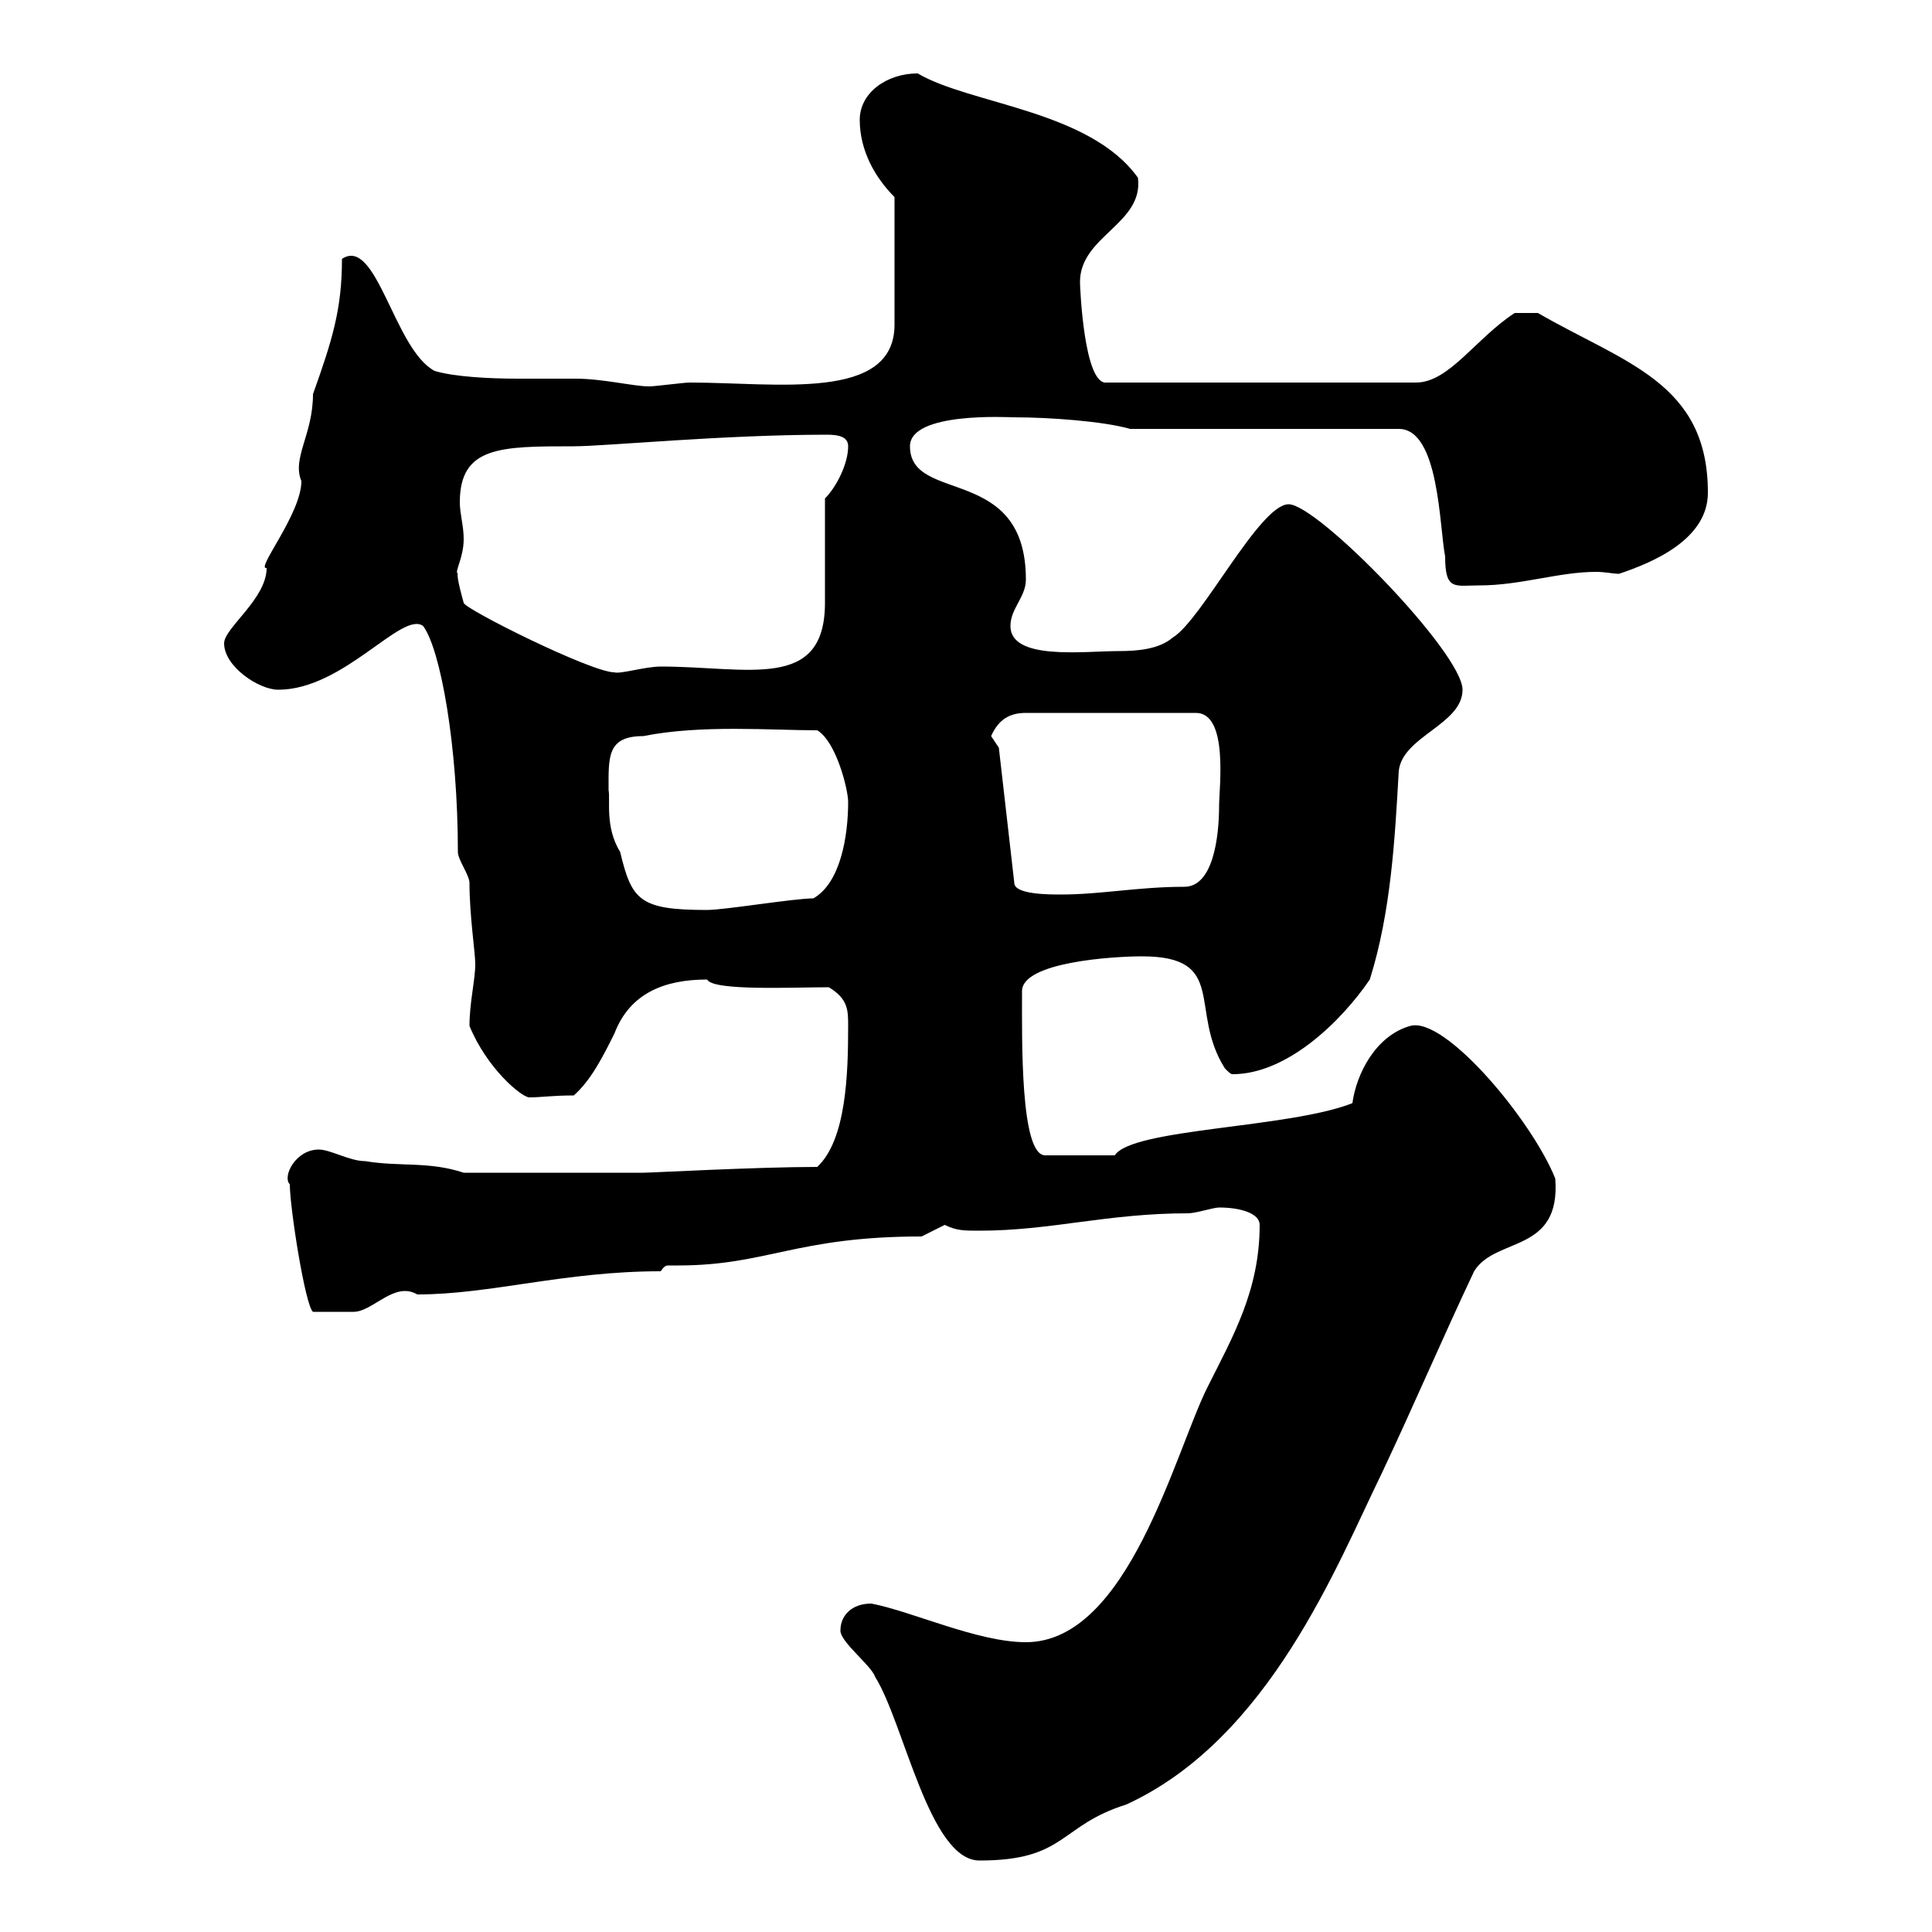 <svg xmlns="http://www.w3.org/2000/svg" xmlns:xlink="http://www.w3.org/1999/xlink" width="300" height="300"><path d="M130.50 253.20C130.50 255 135.30 258.60 135.90 260.40C140.40 267.60 144.30 288.90 152.10 288.90C165.60 288.90 164.40 283.50 174.90 280.20C197.10 270 207.60 243 214.50 228.90C219.60 218.10 223.80 208.20 228.90 197.40C232.20 192 242.40 194.70 241.50 183C237.90 174 224.40 157.80 219 159.30C213.60 160.80 210.60 166.80 210 171.30C200.10 175.20 175.80 175.20 173.10 179.40L162.30 179.40C158.40 179.40 158.70 161.40 158.70 153.90C158.70 149.40 172.80 148.50 177.30 148.50C190.80 148.50 184.50 156.90 190.20 165.90C190.80 166.50 191.10 166.80 191.40 166.80C199.80 166.80 208.20 158.70 212.70 152.10C216 141.60 216.60 130.20 217.20 119.70C217.80 114.30 227.10 112.50 227.10 107.10C227.10 101.40 204.60 78.30 200.10 78.30C195.60 78.30 186.60 96.30 182.10 99C180 100.80 176.70 101.10 173.70 101.10C168.30 101.10 156.90 102.60 156.90 97.20C156.90 94.50 159.30 92.70 159.30 90C159.30 72 141.30 78.30 141.30 69.30C141.30 63.90 156.60 64.80 157.50 64.80C162.90 64.80 171.30 65.40 175.50 66.60L217.20 66.60C223.50 66.60 223.50 81.90 224.40 86.40C224.40 91.80 225.90 90.90 229.80 90.90C236.10 90.90 242.10 88.80 247.80 88.80C249.30 88.80 250.50 89.10 251.40 89.10C256.80 87.30 265.20 83.70 265.20 76.50C265.20 59.40 252.30 56.40 238.80 48.60L235.20 48.60C229.20 52.50 225 59.40 219.90 59.40L171.90 59.40C168.30 60 167.70 44.40 167.70 43.80C167.70 36.60 177.60 34.80 176.70 27.60C169.20 17.10 150.60 16.20 142.50 11.40C137.70 11.40 133.50 14.40 133.50 18.60C133.50 23.40 135.90 27.60 138.90 30.60L138.90 50.40C138.90 62.40 120.60 59.40 107.10 59.40C106.20 59.40 101.70 60 100.80 60C98.40 60 93.60 58.80 89.40 58.80C86.70 58.80 83.40 58.80 80.40 58.80C75.90 58.80 70.50 58.50 67.50 57.60C61.20 54.30 58.50 36.60 53.10 40.20C53.10 48 51.60 52.80 48.60 61.20C48.60 67.50 45.30 71.10 46.80 74.70C46.80 79.80 39.60 88.50 41.40 88.20C41.40 93 34.80 97.50 34.80 99.90C34.80 103.50 40.20 107.10 43.20 107.10C53.40 107.10 62.40 94.80 65.70 97.20C68.40 100.80 71.10 115.80 71.10 132.30C71.10 133.50 72.90 135.90 72.90 137.10C72.90 142.20 73.80 147.90 73.80 149.70C73.80 152.10 72.90 155.70 72.90 159.30C75.60 165.90 81 170.40 82.20 170.40C84 170.40 85.80 170.10 89.10 170.10C91.80 167.70 93.60 164.10 95.40 160.50C97.80 154.20 103.20 152.10 109.80 152.10C110.70 153.90 123 153.30 128.70 153.30C131.70 155.10 131.70 156.90 131.70 159.30C131.70 166.80 131.40 177 126.90 181.20C117.60 181.20 101.10 182.10 99.90 182.10L72 182.10C66.60 180.30 62.10 181.20 56.70 180.30C54.30 180.30 51.30 178.50 49.50 178.50C45.90 178.50 43.80 182.70 45 183.90C45 187.50 47.40 202.80 48.60 203.70C51 203.70 52.50 203.70 54.90 203.70C57.90 203.70 61.20 198.90 64.80 201C76.20 201 87.60 197.40 102.60 197.40C103.20 196.50 103.50 196.50 103.80 196.50C104.40 196.50 105 196.50 105.30 196.50C119.10 196.50 123.60 192 143.10 192C143.10 192 146.70 190.20 146.70 190.20C148.50 191.10 149.70 191.10 152.10 191.10C163.20 191.10 171.90 188.40 184.50 188.40C185.70 188.40 188.40 187.50 189.30 187.50C192.60 187.50 195.60 188.40 195.60 190.20C195.60 200.40 191.40 207.60 187.50 215.40C182.40 225.60 175.20 255 159.30 255C151.80 255 141.60 250.20 135.30 249C132.30 249 130.50 250.80 130.50 253.20ZM94.50 122.70C94.50 117.60 94.20 114.30 99.90 114.30C108.90 112.50 119.70 113.40 126.90 113.40C129.90 115.20 131.70 122.70 131.70 124.50C131.70 129.90 130.50 137.10 126.30 139.50C123.30 139.50 112.50 141.30 109.80 141.30C99.30 141.30 98.10 139.80 96.30 132.30C93.90 128.40 94.80 124.20 94.50 122.70ZM155.10 116.10C155.10 116.10 153.90 114.30 153.90 114.30C155.10 111.60 156.90 110.70 159.30 110.70L185.70 110.70C190.80 110.70 189.30 122.40 189.30 125.10C189.30 129.90 188.40 137.70 183.90 137.70C176.70 137.70 171 138.90 164.70 138.90C162.90 138.90 157.50 138.90 157.50 137.10ZM71.10 89.10C70.50 88.80 72 86.70 72 83.70C72 81.60 71.40 79.80 71.40 78C71.40 69.30 77.70 69.30 89.10 69.30C93.90 69.30 112.20 67.50 128.40 67.50C130.20 67.50 131.70 67.80 131.70 69.30C131.70 72 129.90 75.60 128.10 77.40C128.10 80.10 128.10 90.90 128.10 93.60C128.10 107.40 116.10 103.50 102.60 103.50C100.20 103.50 96.30 104.70 95.40 104.40C91.80 104.40 72 94.50 72 93.60C72 93.60 70.80 89.40 71.10 89.10Z"/></svg>